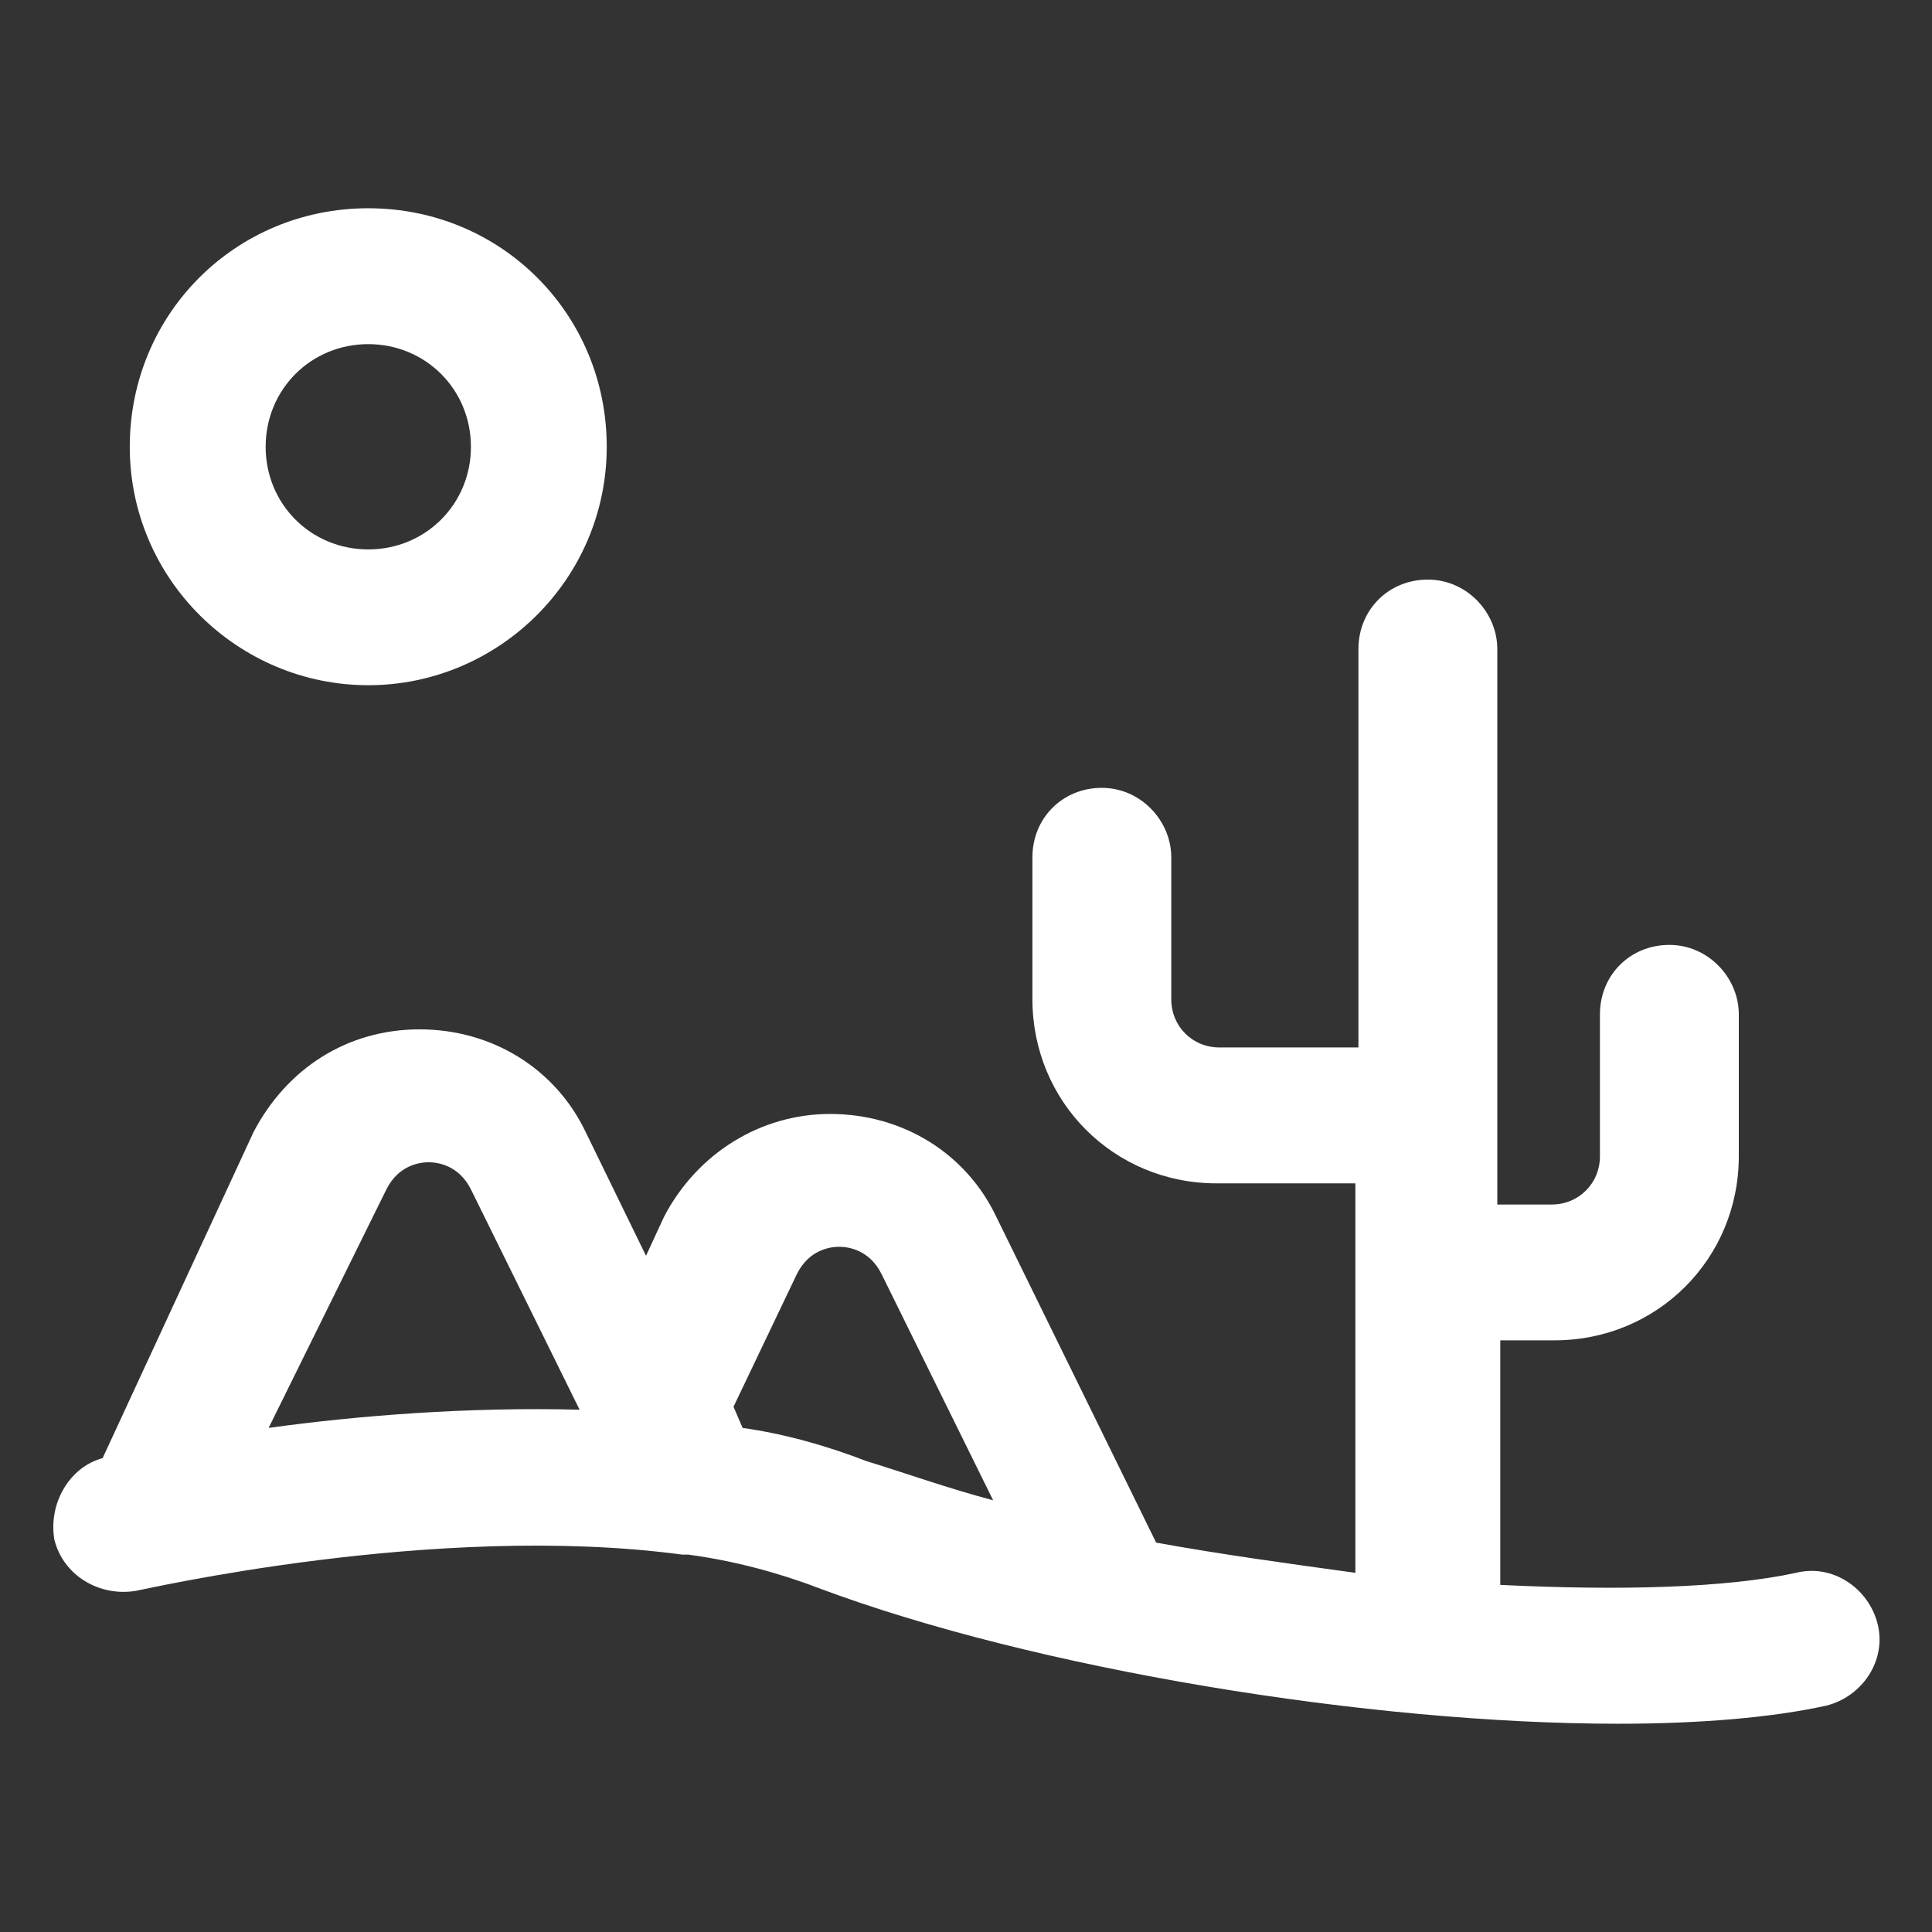 <svg xmlns="http://www.w3.org/2000/svg" width="24" height="24" viewBox="0 0 24 24" fill="none"><rect x="0" y="0" width="24" height="24" fill="#333333" stroke="none"/><path d="M23.325 20.175C23.212 19.725 22.762 19.425 22.312 19.538C21.45 19.725 20.137 19.762 18.637 19.688V16.65H19.312C20.587 16.65 21.6 15.637 21.6 14.363V12.6C21.6 12.15 21.225 11.738 20.737 11.738C20.25 11.738 19.875 12.113 19.875 12.6V14.363C19.875 14.7 19.612 14.963 19.275 14.963H18.6V8.062C18.6 7.612 18.225 7.2 17.737 7.2C17.25 7.2 16.875 7.575 16.875 8.062V13.012H15.15C14.812 13.012 14.55 12.75 14.55 12.412V10.65C14.55 10.2 14.175 9.787 13.687 9.787C13.2 9.787 12.825 10.162 12.825 10.65V12.412C12.825 13.688 13.837 14.7 15.112 14.7H16.837V19.538C16.012 19.425 15.187 19.312 14.362 19.163L12.375 15.113C12 14.325 11.212 13.838 10.312 13.838C9.45 13.838 8.662 14.325 8.25 15.113L8.025 15.6L7.275 14.062C6.9 13.275 6.112 12.787 5.212 12.787C4.312 12.787 3.562 13.275 3.15 14.062L1.275 18.113C0.862 18.225 0.6 18.675 0.675 19.125C0.787 19.575 1.237 19.837 1.687 19.762C1.725 19.762 5.4 18.9 8.475 19.312C8.512 19.312 8.55 19.312 8.55 19.312C9.112 19.387 9.675 19.538 10.162 19.725C12.862 20.738 17.025 21.413 20.1 21.413C21.112 21.413 22.012 21.337 22.687 21.188C23.137 21.075 23.437 20.625 23.325 20.175ZM3.337 17.738L4.8 14.775C4.95 14.475 5.212 14.438 5.325 14.438C5.437 14.438 5.7 14.475 5.85 14.775L7.2 17.512C5.812 17.475 4.425 17.587 3.337 17.738ZM9.225 17.738L9.112 17.475L9.9 15.825C10.05 15.525 10.312 15.488 10.425 15.488C10.537 15.488 10.8 15.525 10.95 15.825L12.337 18.637C11.775 18.488 11.25 18.3 10.762 18.15C10.275 17.962 9.75 17.812 9.225 17.738Z" fill="white"></path><path d="M4.575 8.512C6.187 8.512 7.537 7.2 7.537 5.55C7.537 3.9 6.225 2.587 4.575 2.587C2.925 2.587 1.612 3.9 1.612 5.55C1.612 7.2 2.962 8.512 4.575 8.512ZM4.575 4.275C5.287 4.275 5.85 4.838 5.85 5.55C5.85 6.263 5.287 6.825 4.575 6.825C3.862 6.825 3.3 6.263 3.3 5.55C3.3 4.838 3.862 4.275 4.575 4.275Z" fill="white"></path></svg>